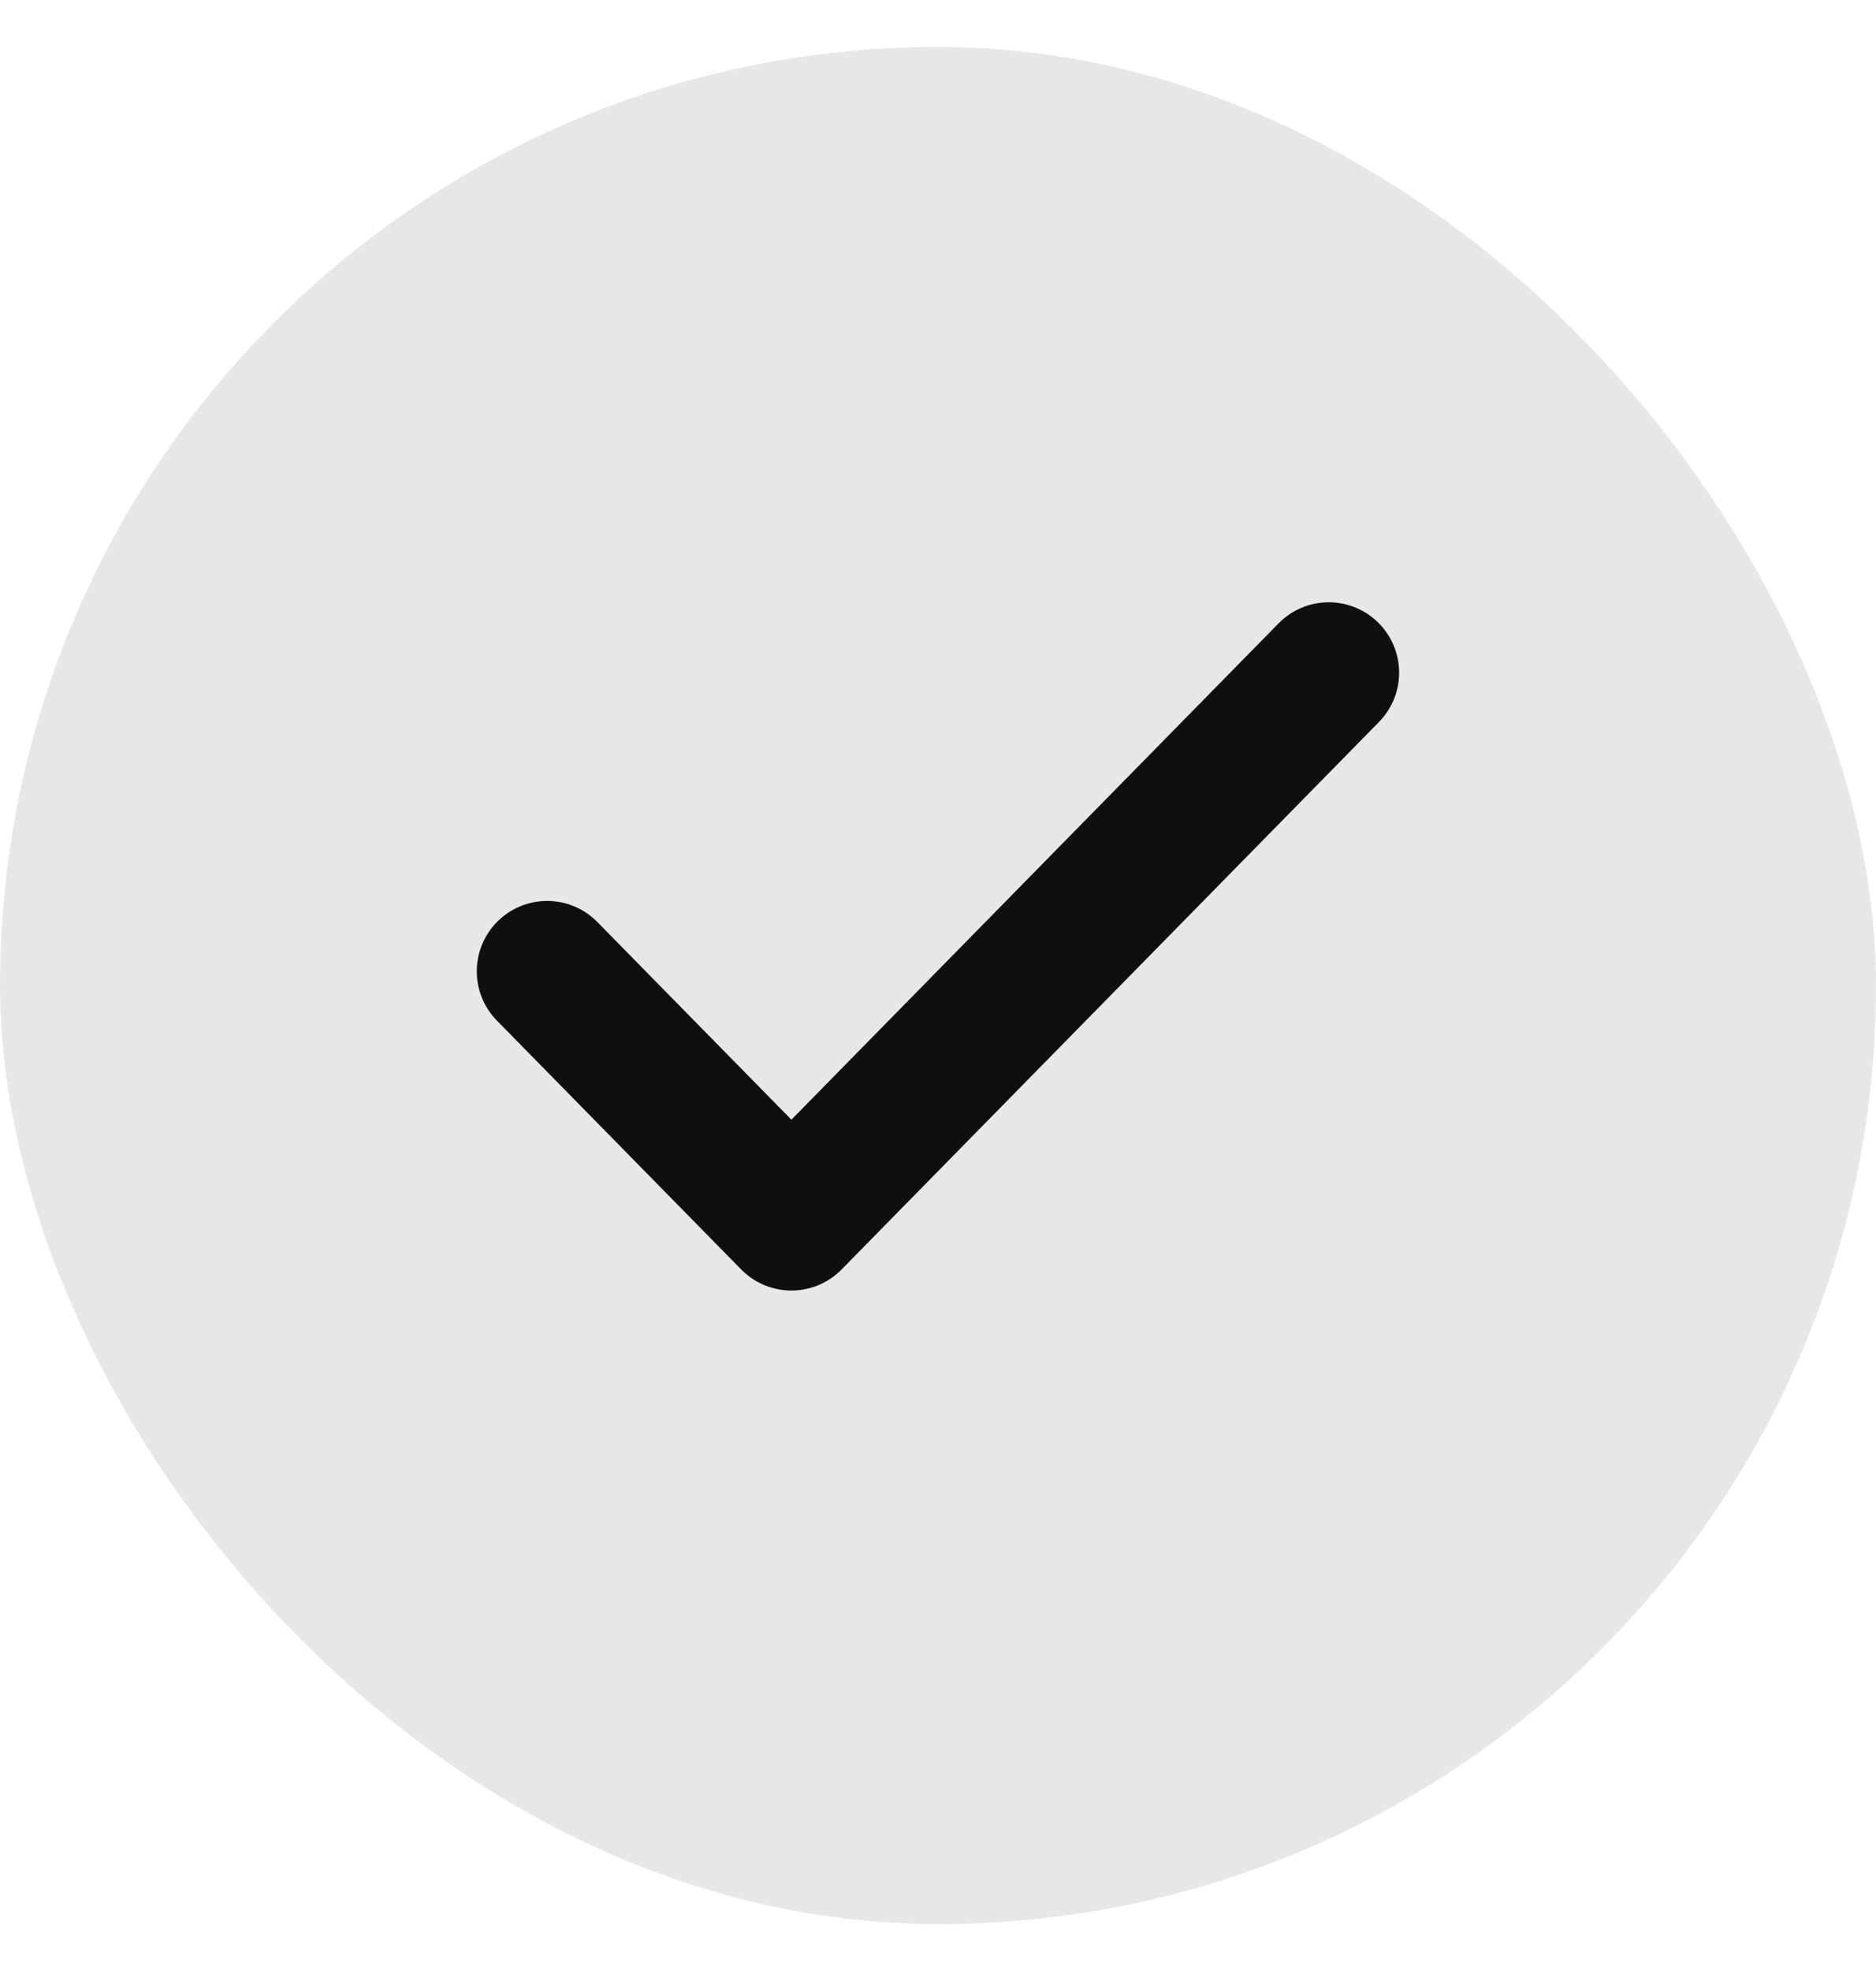 <svg width="20" height="21" viewBox="0 0 20 21" fill="none" xmlns="http://www.w3.org/2000/svg">
<rect y="0.5" width="20" height="20" rx="10" fill="#0F0F0F" fill-opacity="0.1"/>
<path d="M14.166 7.167L8.437 13L5.833 10.349" stroke="#0F0F0F" stroke-width="1.5" stroke-linecap="round" stroke-linejoin="round"/>
</svg>
